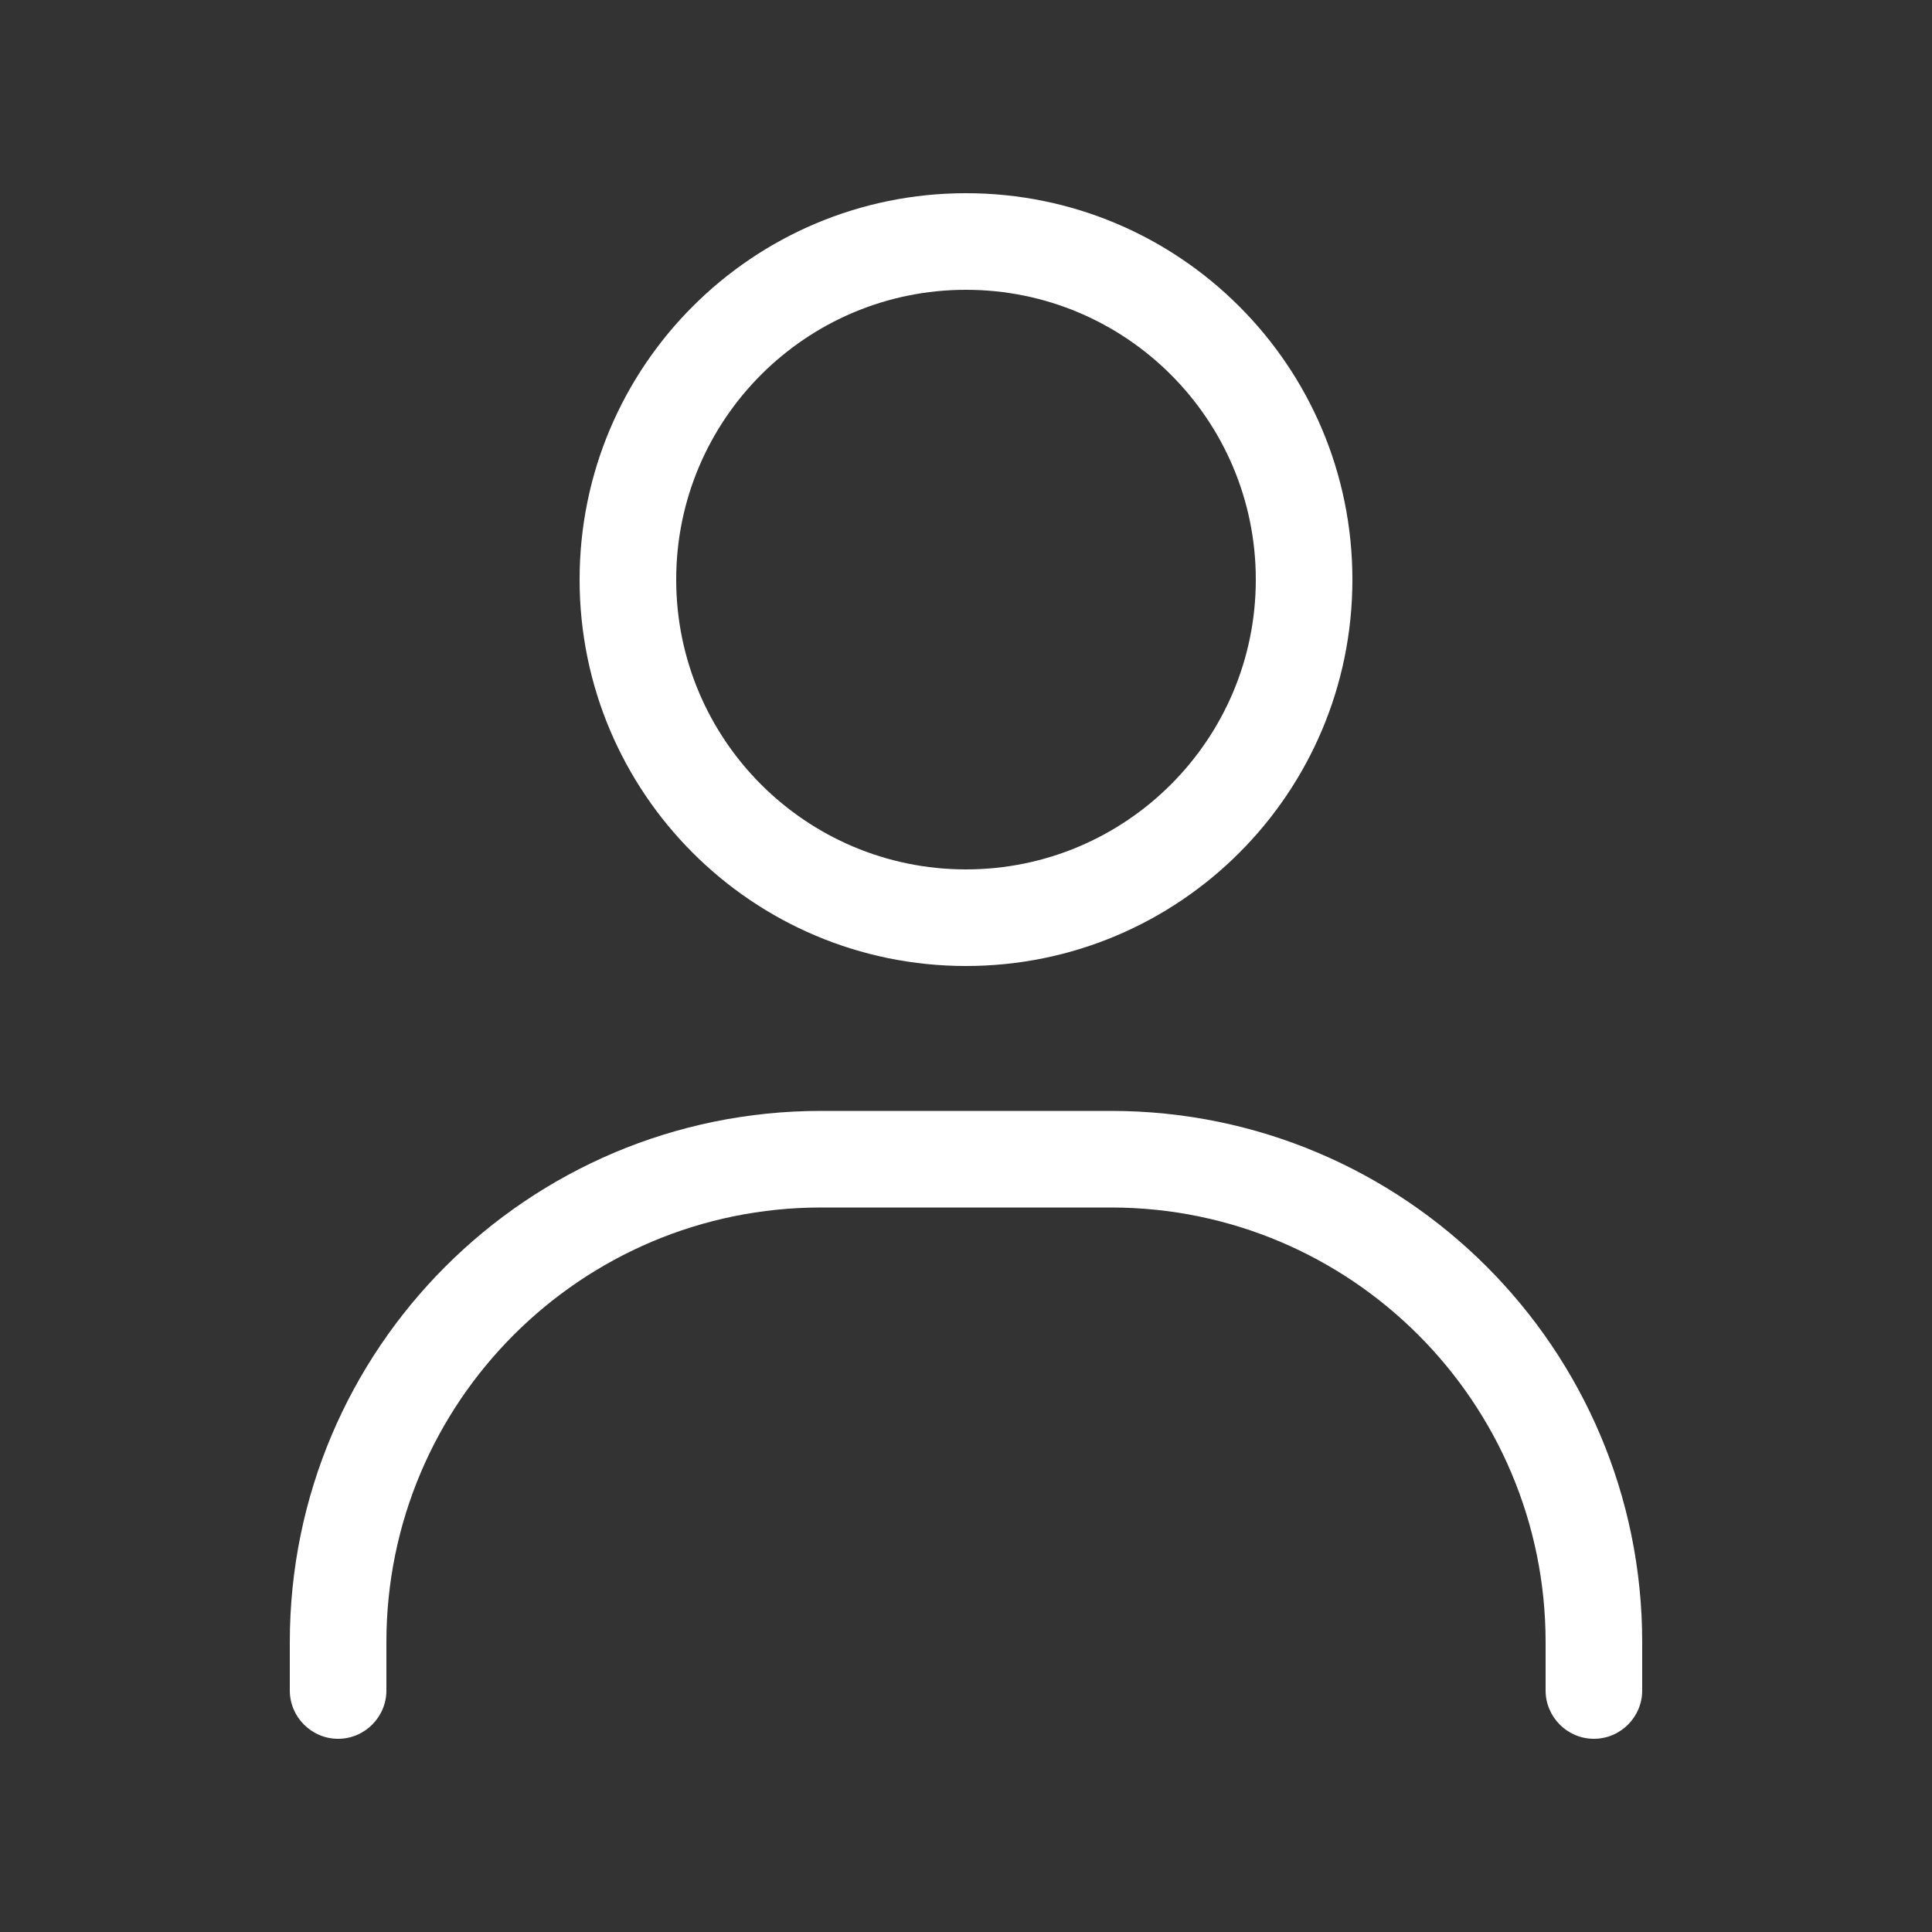 <svg xmlns="http://www.w3.org/2000/svg" viewBox="0 0 640 640"><rect x="0" y="0" width="640" height="640" fill="#333333" stroke="none"/><!--!Font Awesome Pro 7.1.0 by @fontawesome - https://fontawesome.com License - https://fontawesome.com/license (Commercial License) Copyright 2025 Fonticons, Inc.--><path fill="#ffffff" d="M224 192C224 139 267 96 320 96C373 96 416 139 416 192C416 245 373 288 320 288C267 288 224 245 224 192zM448 192C448 121.3 390.7 64 320 64C249.3 64 192 121.3 192 192C192 262.7 249.3 320 320 320C390.7 320 448 262.7 448 192zM128 544C128 464.5 192.5 400 272 400L368 400C447.5 400 512 464.5 512 544L512 560C512 568.8 519.2 576 528 576C536.8 576 544 568.8 544 560L544 544C544 446.8 465.2 368 368 368L272 368C174.8 368 96 446.8 96 544L96 560C96 568.8 103.2 576 112 576C120.8 576 128 568.8 128 560L128 544z"/></svg>